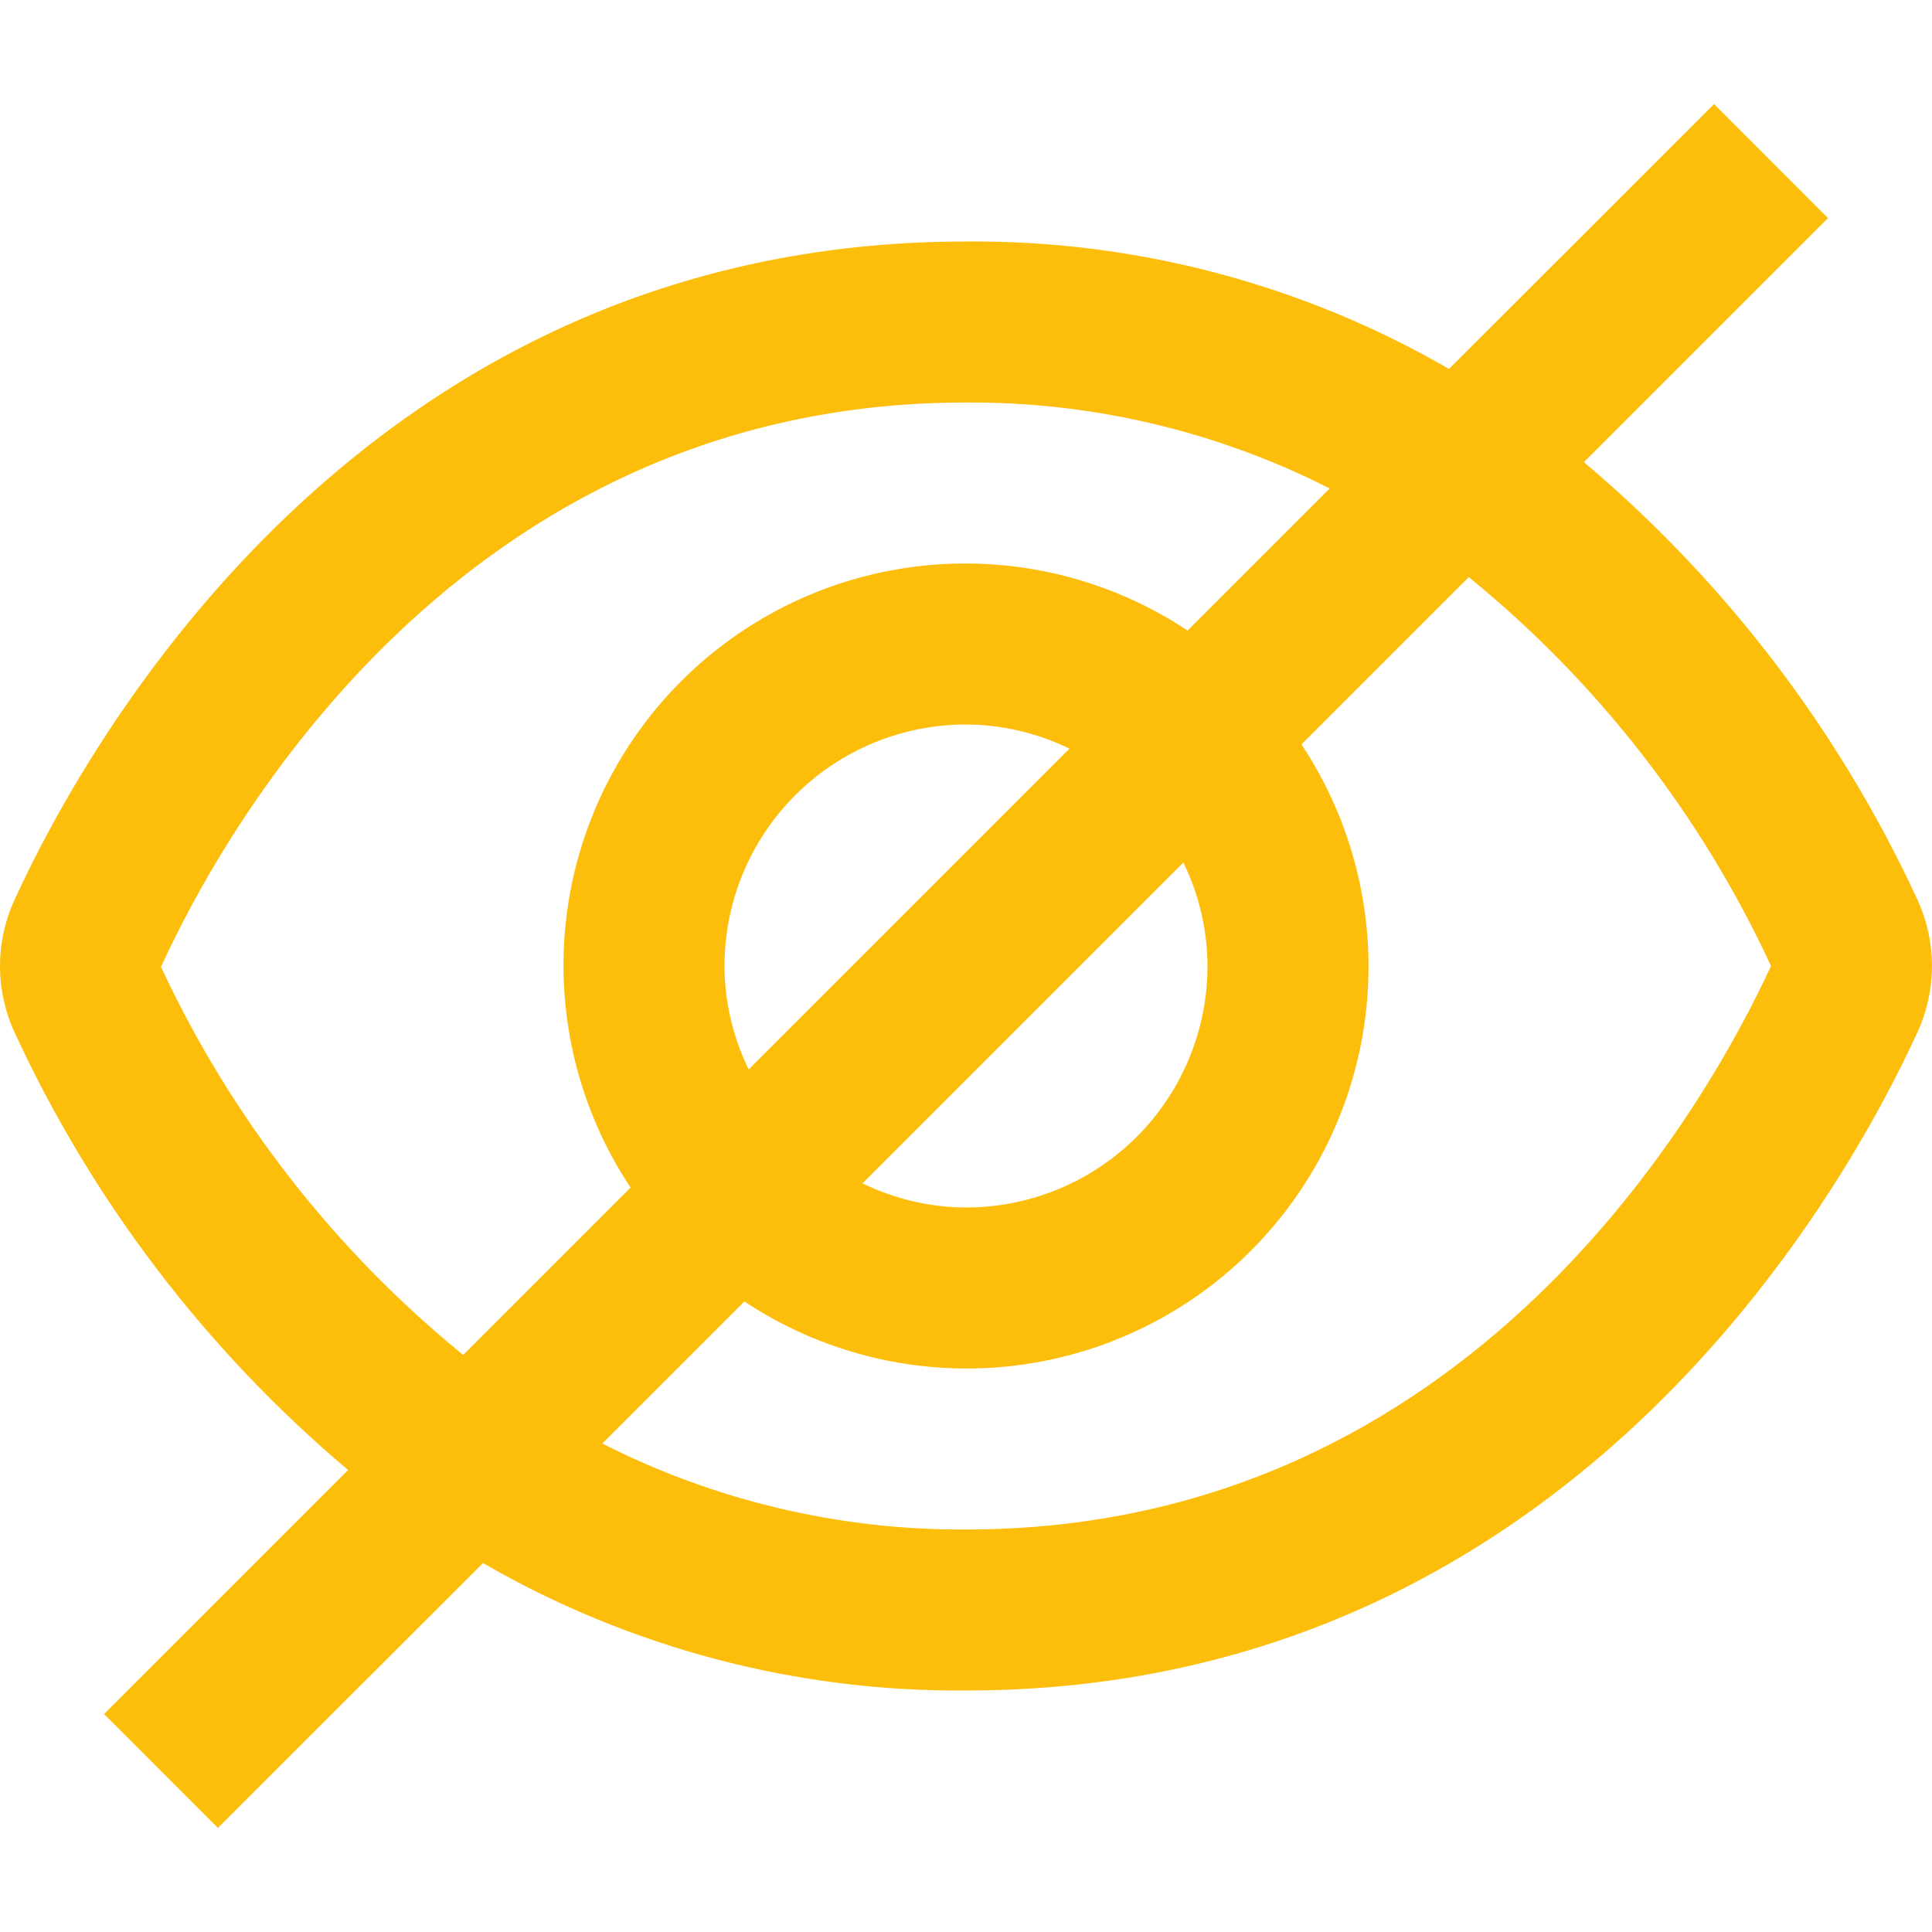 <svg width="94" height="94" viewBox="0 0 94 94" fill="none" xmlns="http://www.w3.org/2000/svg">
<path d="M93.299 43.792C89.515 35.586 83.972 28.312 77.064 22.485L88.94 10.61L83.398 5.064L70.5 17.95C63.361 13.821 55.247 11.68 47 11.75C17.625 11.75 4.14 36.272 0.701 43.792C0.239 44.8 0 45.895 0 47.004C0 48.112 0.239 49.208 0.701 50.215C4.485 58.422 10.027 65.696 16.936 71.522L5.064 83.397L10.602 88.936L23.5 76.05C30.639 80.179 38.753 82.32 47 82.25C76.375 82.25 89.86 57.728 93.299 50.208C93.76 49.201 93.998 48.107 93.998 47C93.998 45.893 93.76 44.799 93.299 43.792ZM7.833 47.043C10.771 40.6 22.298 19.583 47 19.583C53.148 19.547 59.215 20.982 64.695 23.766L57.783 30.679C54.022 28.183 49.514 27.064 45.023 27.513C40.532 27.962 36.334 29.951 33.143 33.143C29.951 36.334 27.962 40.532 27.513 45.023C27.064 49.514 28.183 54.022 30.679 57.782L22.537 65.925C16.271 60.823 11.244 54.367 7.833 47.043ZM58.75 47C58.75 50.116 57.512 53.105 55.309 55.309C53.105 57.512 50.116 58.75 47 58.75C45.255 58.743 43.535 58.342 41.967 57.575L57.575 41.967C58.342 43.535 58.743 45.255 58.75 47ZM35.25 47C35.25 43.884 36.488 40.895 38.691 38.691C40.895 36.488 43.884 35.25 47 35.25C48.745 35.257 50.465 35.658 52.033 36.425L36.425 52.033C35.658 50.465 35.257 48.745 35.25 47ZM47 74.417C40.852 74.453 34.785 73.018 29.305 70.234L36.217 63.321C39.978 65.817 44.486 66.936 48.977 66.487C53.468 66.038 57.666 64.049 60.857 60.857C64.049 57.666 66.038 53.468 66.487 48.977C66.936 44.486 65.817 39.978 63.321 36.217L71.46 28.078C77.737 33.185 82.767 39.656 86.167 47C83.174 53.49 71.644 74.417 47 74.417Z" fill="#FCBD0B"/>
</svg>
